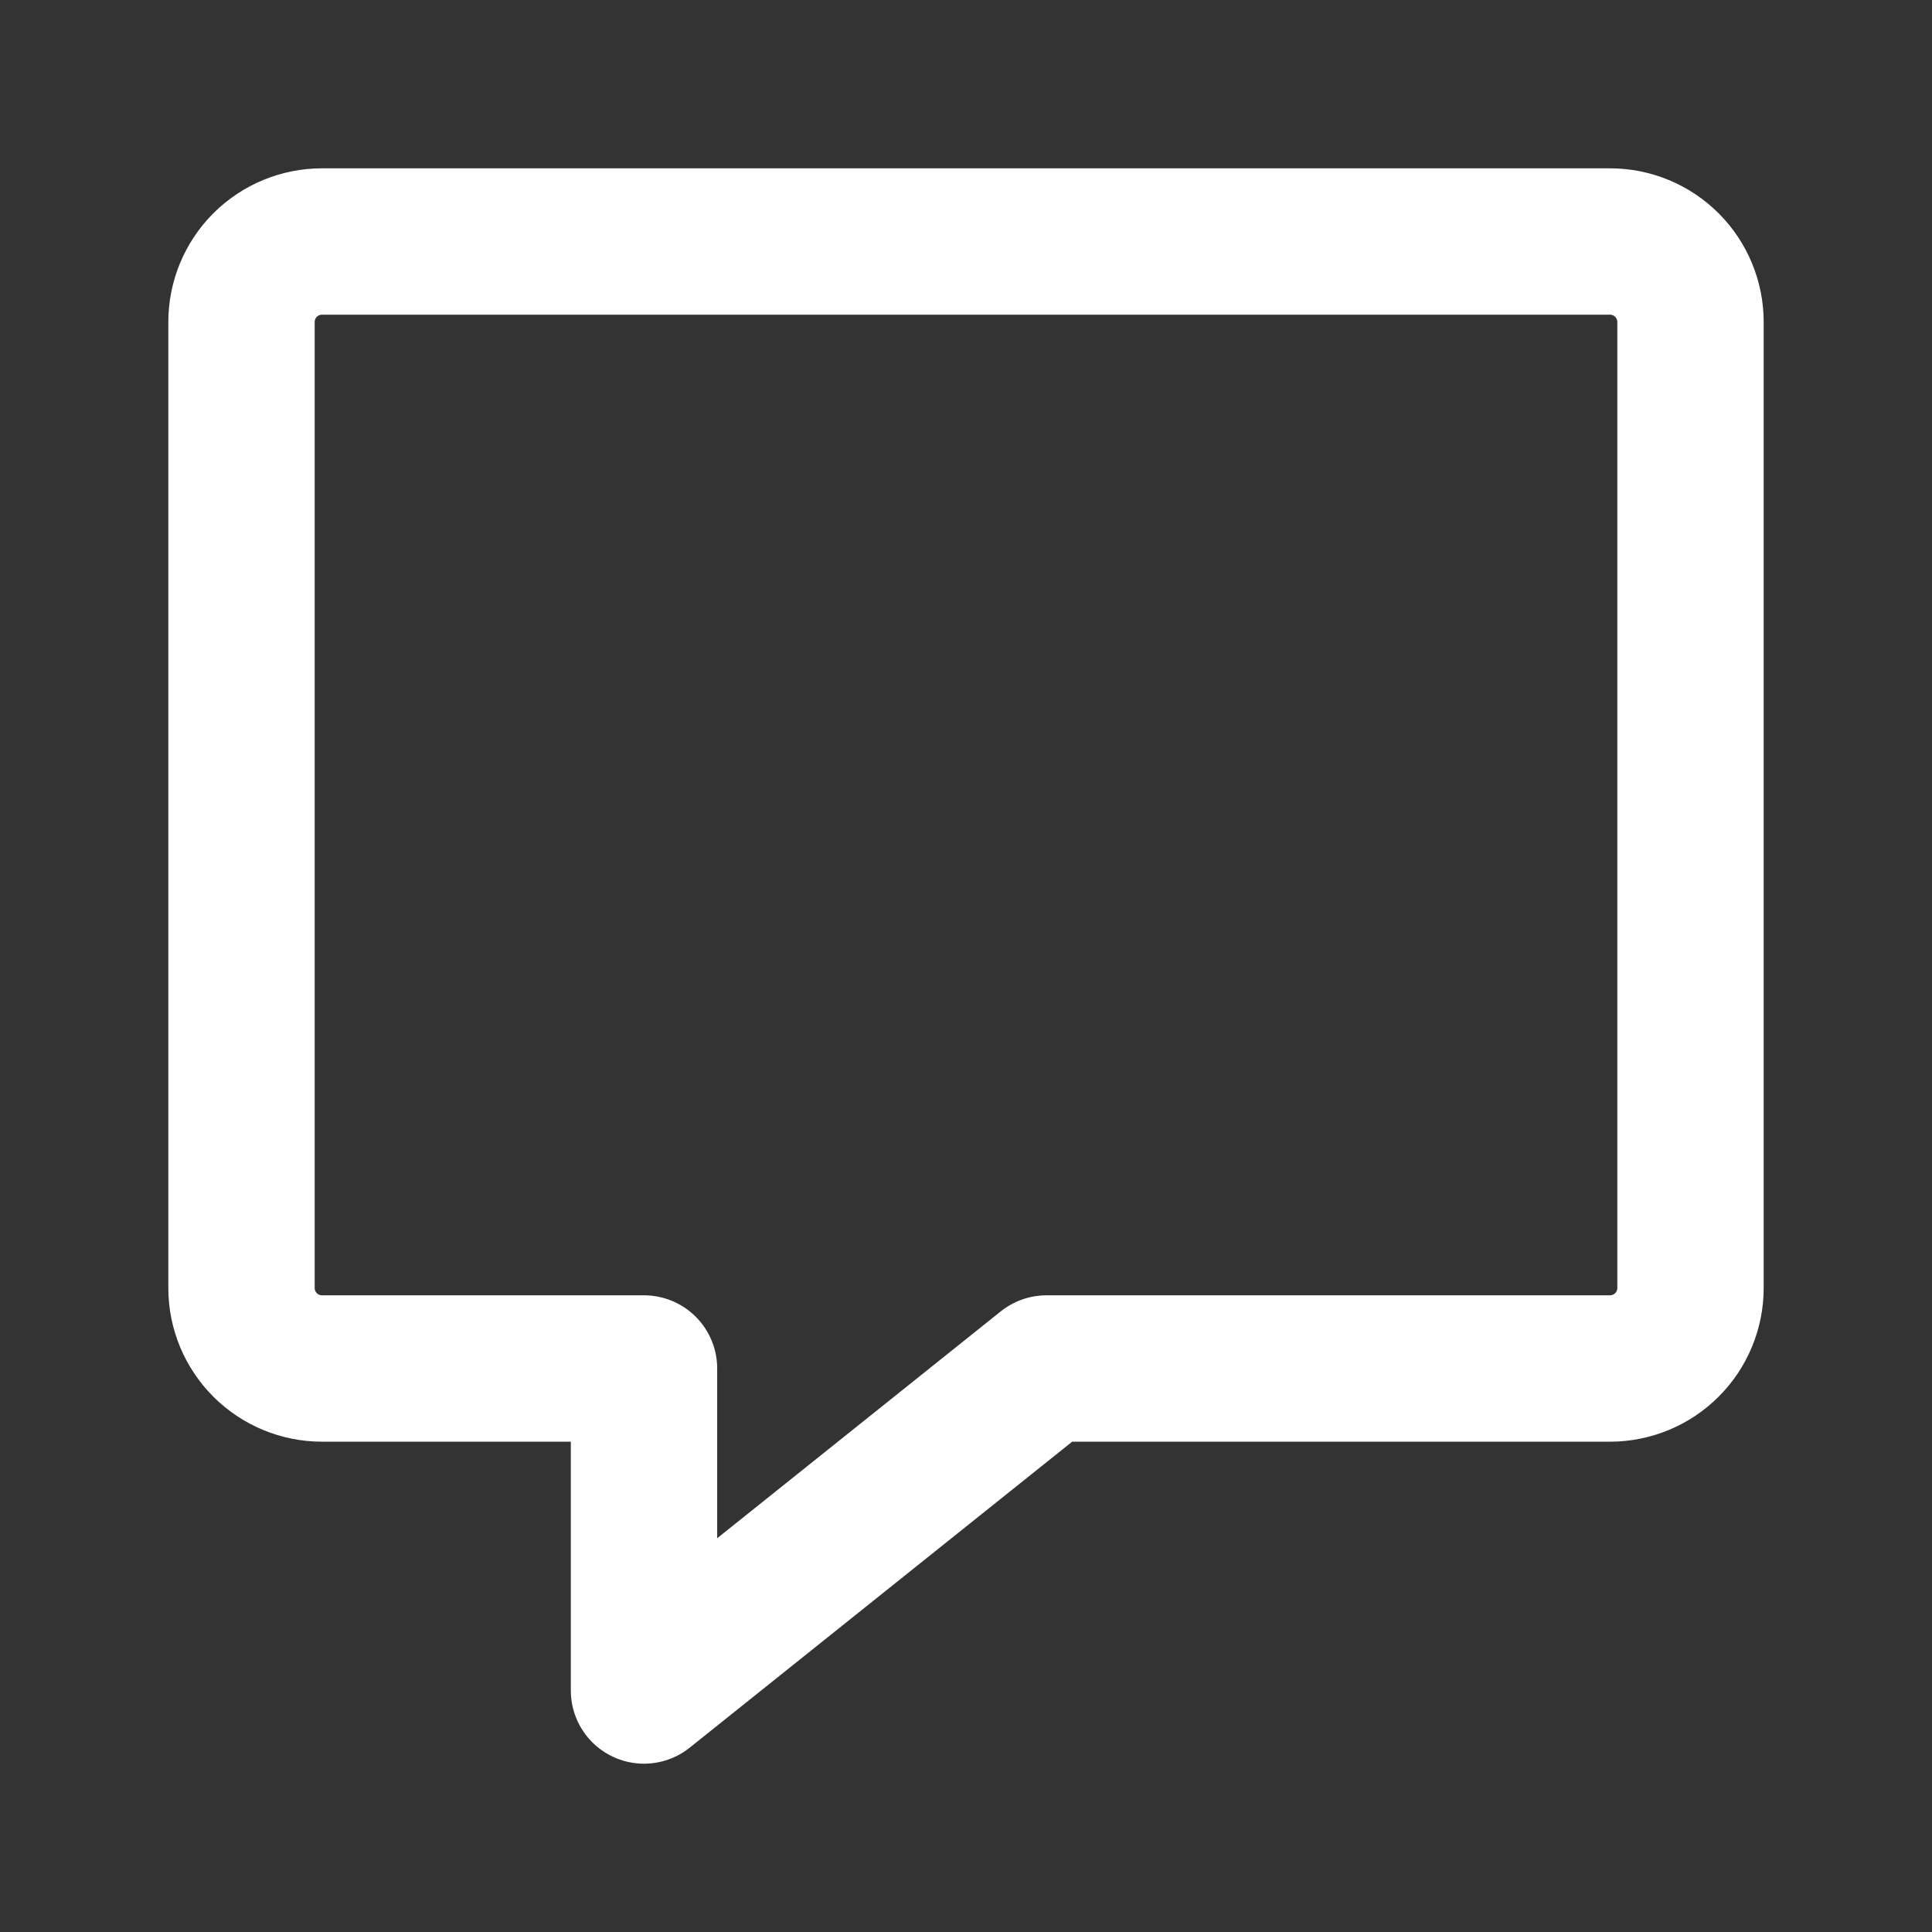 <svg xmlns="http://www.w3.org/2000/svg" width="66" height="66" viewBox="0 0 66 66" fill="none"><rect x="0" y="0" width="66" height="66" fill="#333333" stroke="none"/><path d="M57.75 11V44C57.75 44.729 57.46 45.429 56.944 45.944C56.429 46.46 55.729 46.75 55 46.75H35.75L22 57.75V46.75H11C10.271 46.75 9.571 46.46 9.055 45.944C8.54 45.429 8.25 44.729 8.25 44V11C8.25 10.271 8.54 9.571 9.055 9.055C9.571 8.54 10.271 8.25 11 8.25H55C55.729 8.25 56.429 8.54 56.944 9.055C57.46 9.571 57.75 10.271 57.75 11Z" stroke="white" stroke-width="5" stroke-linecap="round" stroke-linejoin="round"></path></svg>